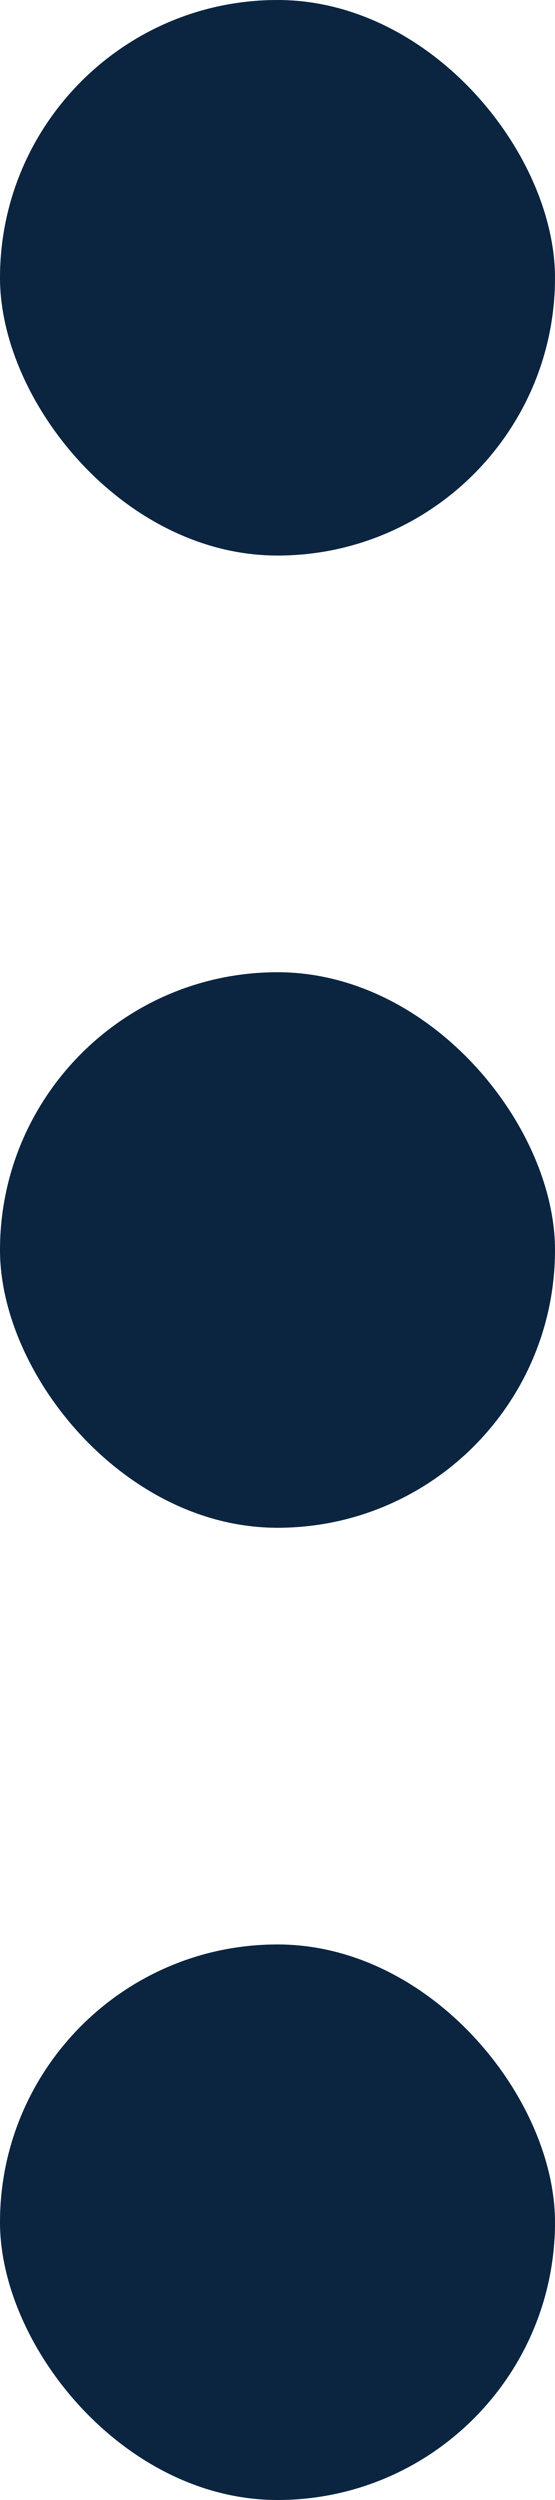 <svg width="4" height="18" viewBox="0 0 4 18" fill="none" xmlns="http://www.w3.org/2000/svg">
<rect width="4" height="4" rx="2" fill="#0B2541"/>
<rect y="7" width="4" height="4" rx="2" fill="#0B2541"/>
<rect y="14" width="4" height="4" rx="2" fill="#0B2541"/>
</svg>
